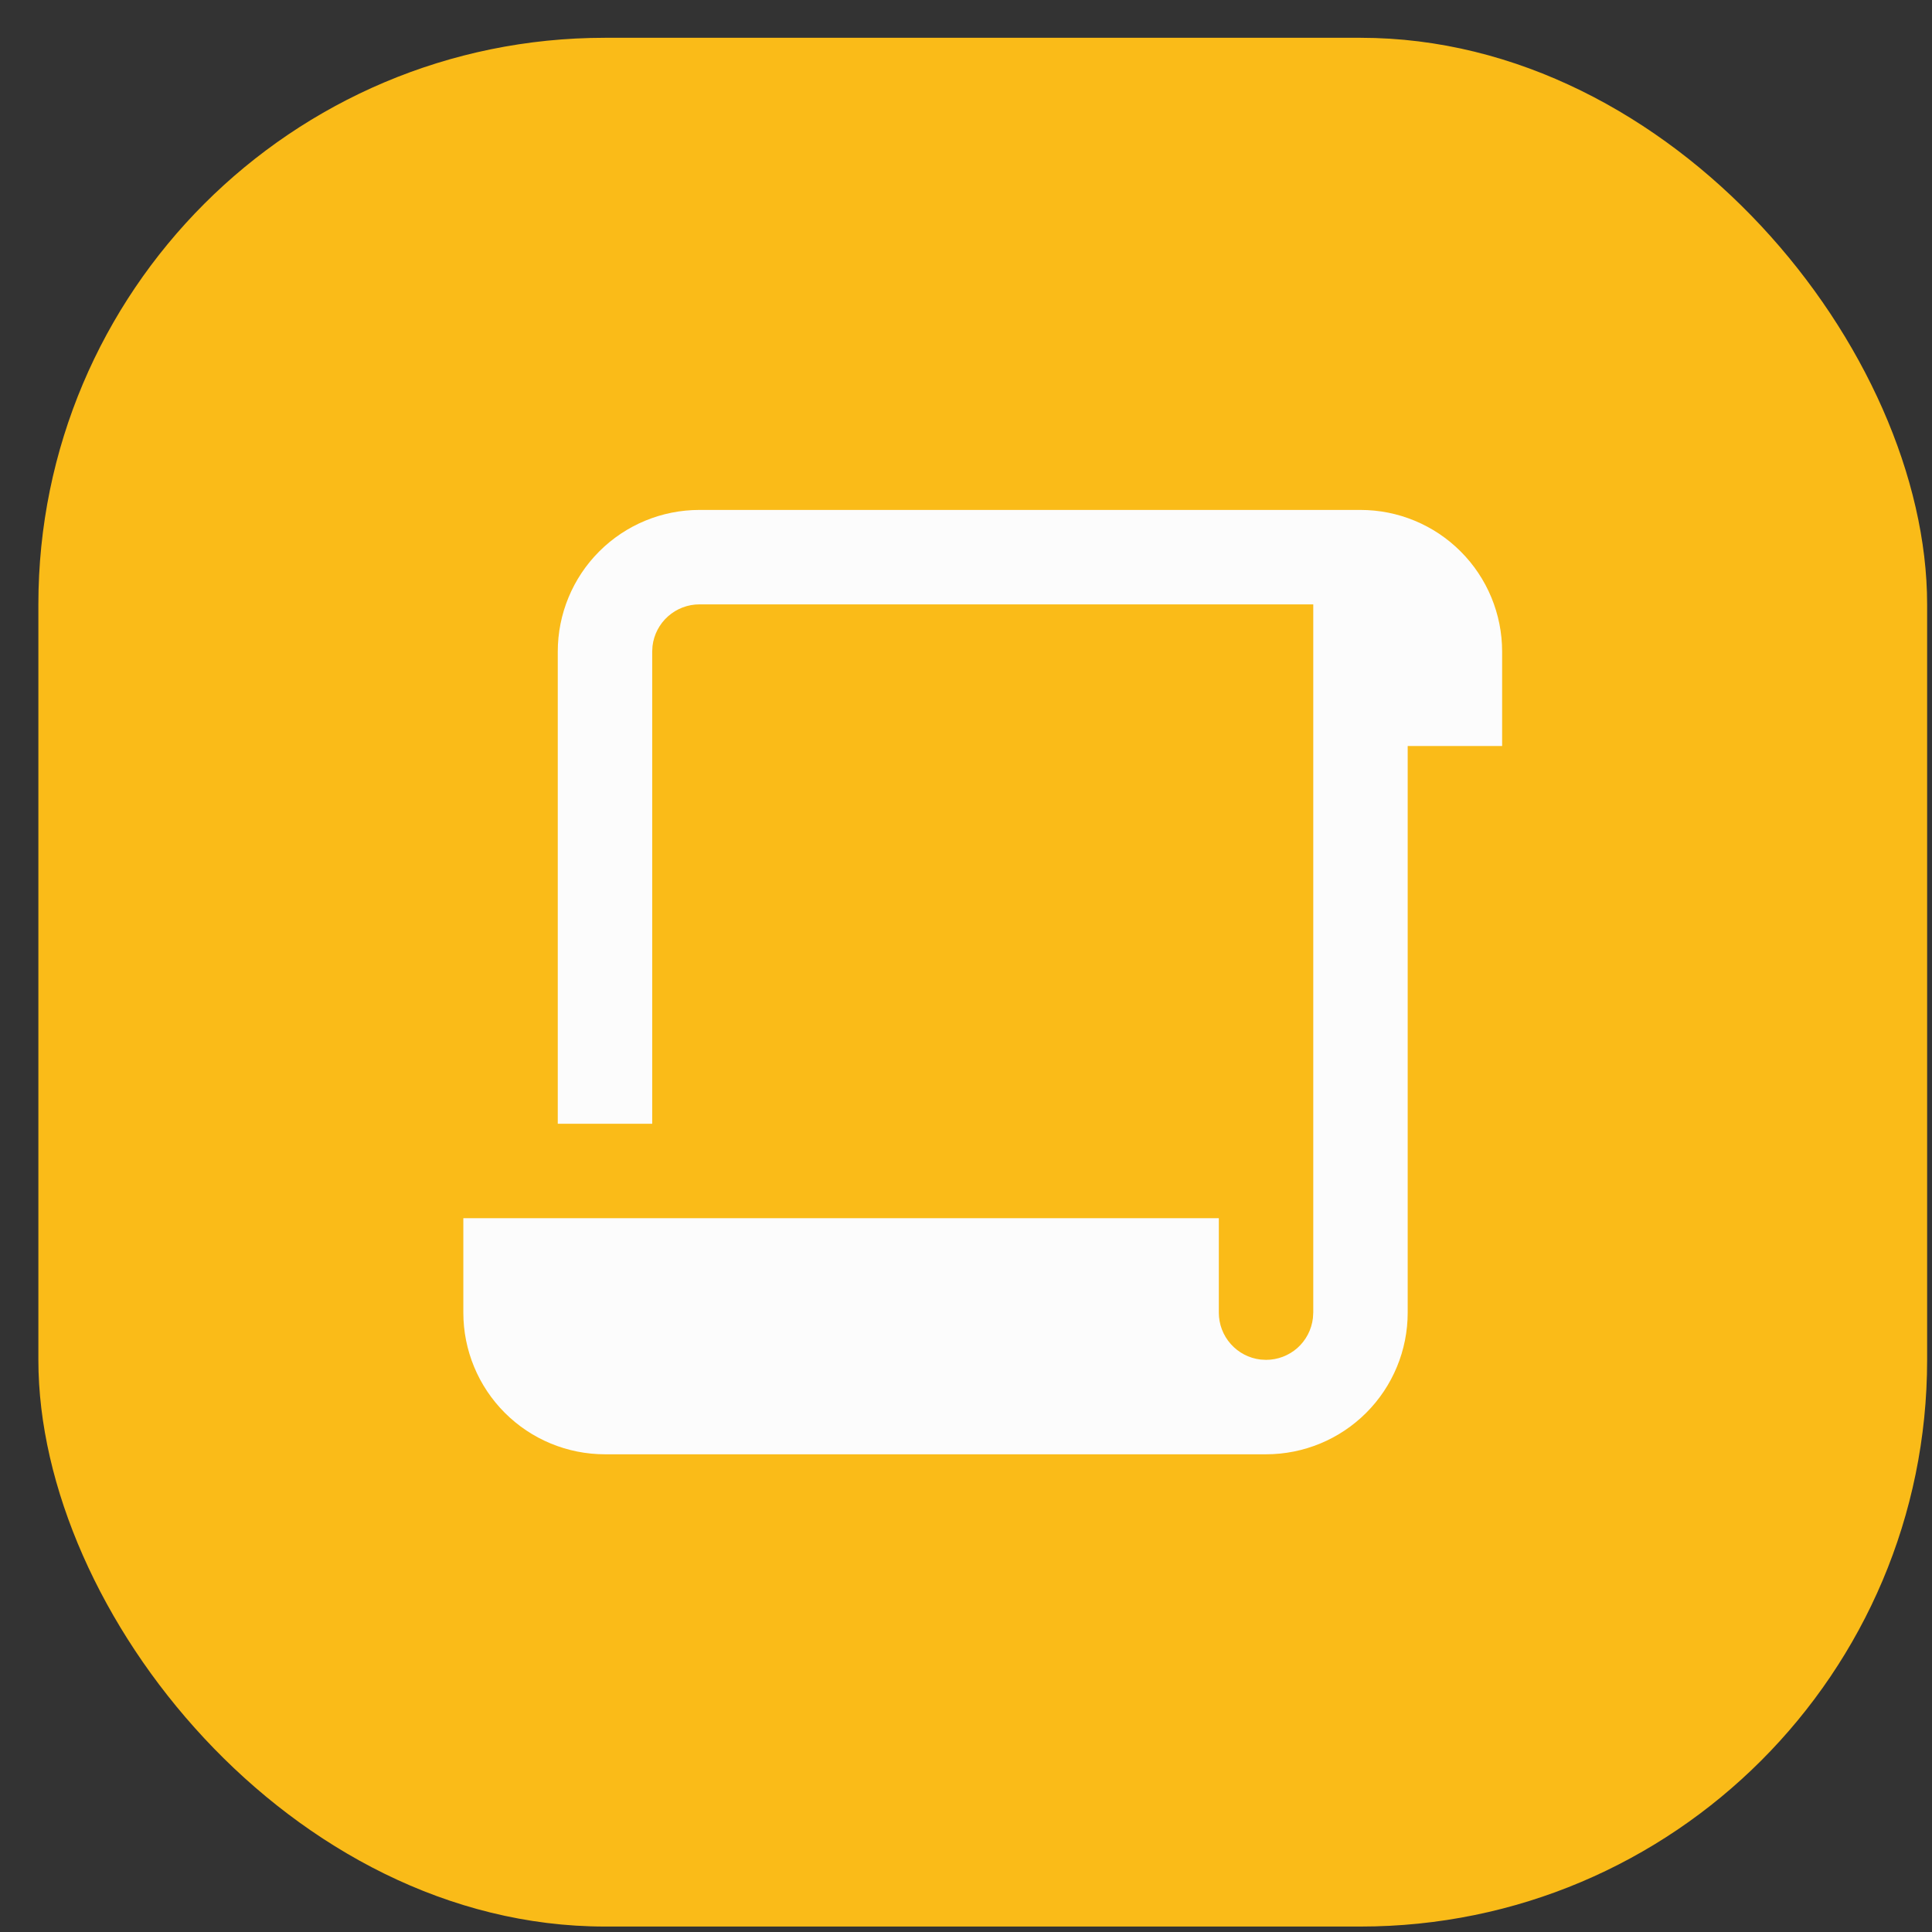 <?xml version="1.0" encoding="UTF-8"?> <svg xmlns="http://www.w3.org/2000/svg" width="50" height="50" viewBox="0 0 50 50" fill="none"><rect x="0" y="0" width="50" height="50" fill="#333333" stroke="none"/> <rect x="0.993" y="0.978" width="48.881" height="48.881" rx="14.664" fill="#FABB18"></rect> <g clip-path="url(#clip0_12_983)"> <path d="M35.209 13.197C36.181 13.197 37.114 13.583 37.801 14.271C38.489 14.958 38.875 15.891 38.875 16.863V19.307H36.431V33.971C36.431 34.944 36.045 35.876 35.357 36.564C34.67 37.251 33.737 37.637 32.765 37.637H15.657C14.684 37.637 13.752 37.251 13.065 36.564C12.377 35.876 11.991 34.944 11.991 33.971V31.527L31.543 31.527V33.971C31.543 34.271 31.653 34.559 31.852 34.783C32.051 35.007 32.325 35.15 32.622 35.185L32.765 35.193C33.064 35.193 33.353 35.083 33.577 34.885C33.8 34.686 33.943 34.411 33.978 34.114L33.987 33.971V15.641L18.101 15.641C17.802 15.641 17.513 15.751 17.289 15.95C17.065 16.149 16.922 16.423 16.887 16.72L16.879 16.863L16.879 29.083H14.435L14.435 16.863C14.435 15.891 14.821 14.958 15.508 14.271C16.196 13.583 17.128 13.197 18.101 13.197L35.209 13.197Z" fill="#FCFCFC"></path> </g> <defs> <clipPath id="clip0_12_983"> <rect width="29.328" height="29.328" fill="white" transform="translate(10.769 10.754)"></rect> </clipPath> </defs> </svg> 